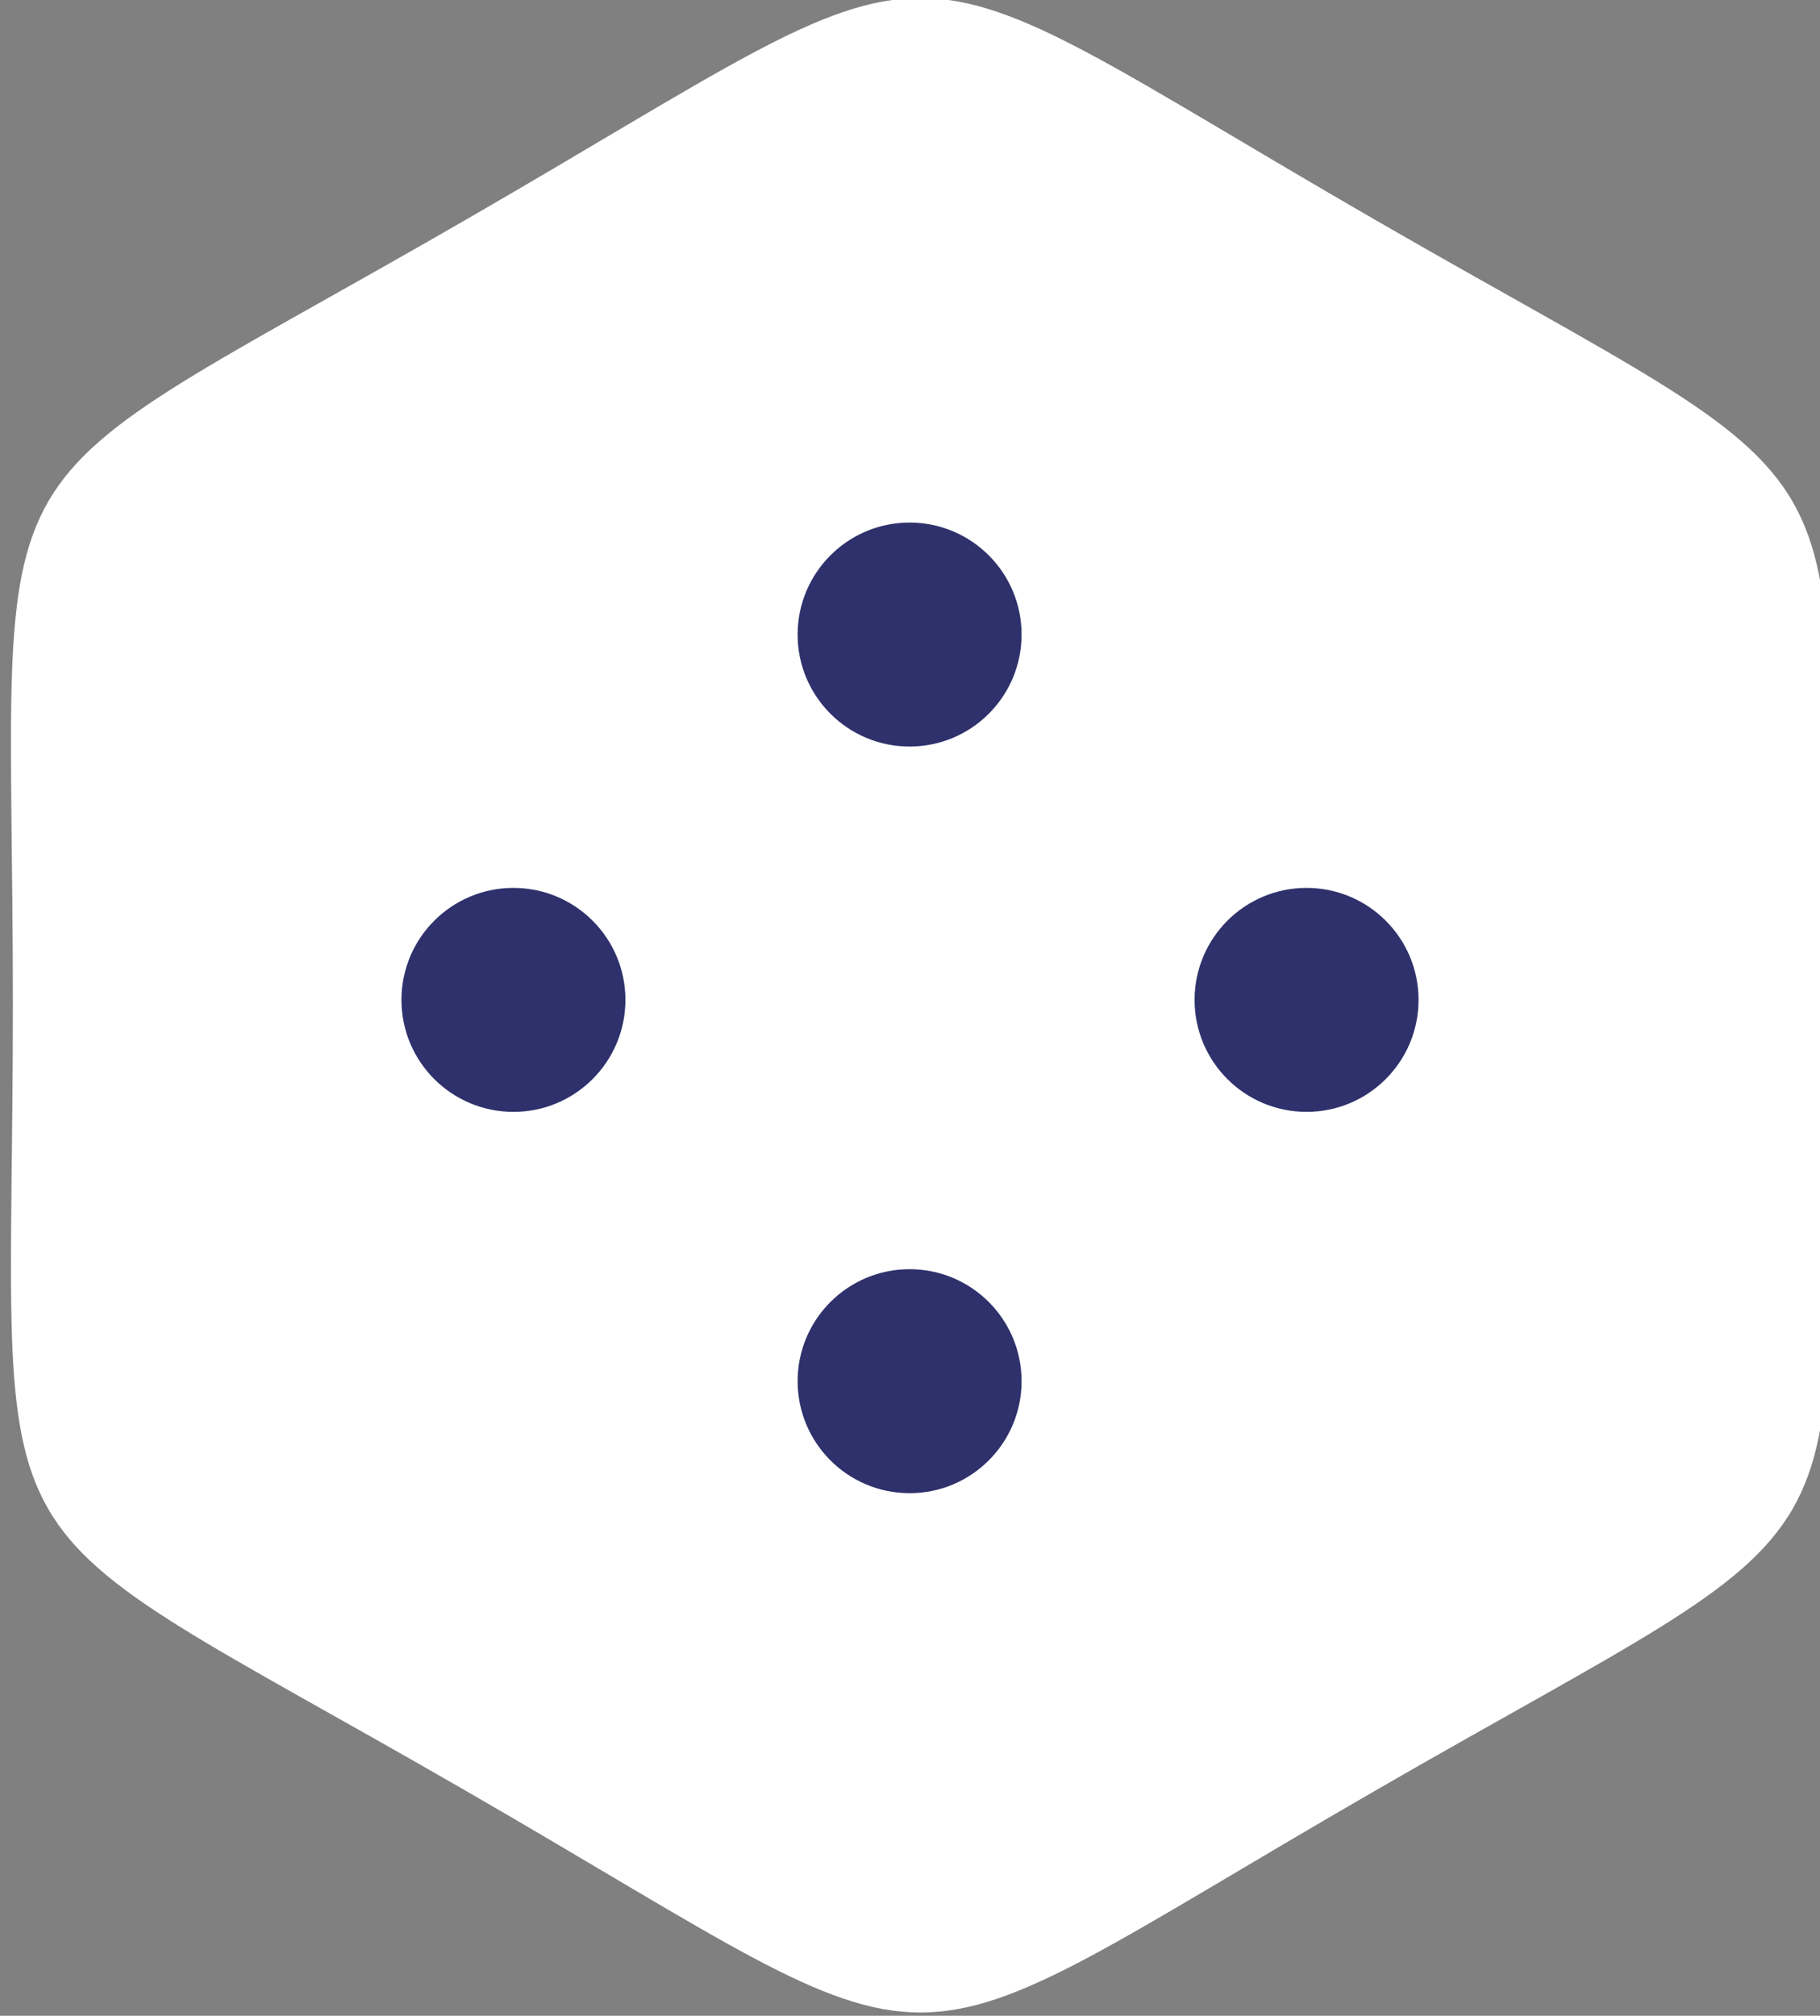 <?xml version="1.0" encoding="UTF-8" standalone="no"?>
<!-- Created with Inkscape (http://www.inkscape.org/) -->

<svg
   width="20.641mm"
   height="22.859mm"
   viewBox="0 0 20.641 22.859"
   version="1.1"
   id="svg2620"
   inkscape:version="1.1.1 (3bf5ae0d25, 2021-09-20)"
   sodipodi:docname="paas-logo.svg"
   xmlns:inkscape="http://www.inkscape.org/namespaces/inkscape"
   xmlns:sodipodi="http://sodipodi.sourceforge.net/DTD/sodipodi-0.dtd"
   xmlns="http://www.w3.org/2000/svg"
   xmlns:svg="http://www.w3.org/2000/svg">
  <rect x="0" y="0" width="20.641" height="22.859" fill="#808080" stroke="none"/>
  <sodipodi:namedview
     id="namedview2622"
     pagecolor="#ffffff"
     bordercolor="#cccccc"
     borderopacity="1"
     inkscape:pageshadow="0"
     inkscape:pageopacity="1"
     inkscape:pagecheckerboard="0"
     inkscape:document-units="mm"
     showgrid="false"
     fit-margin-top="0"
     fit-margin-left="0"
     fit-margin-right="0"
     fit-margin-bottom="0"
     inkscape:zoom="0.45611672"
     inkscape:cx="-220.33834"
     inkscape:cy="-14.250738"
     inkscape:window-width="1366"
     inkscape:window-height="697"
     inkscape:window-x="-8"
     inkscape:window-y="-8"
     inkscape:window-maximized="1"
     inkscape:current-layer="layer1" />
  <defs
     id="defs2617" />
  <g
     inkscape:label="Layer 1"
     inkscape:groupmode="layer"
     id="layer1"
     transform="translate(-111.496,-152.733)">
    <g
       id="g2277"
       transform="translate(22.012,108.484)">
      <path
         inkscape:export-ydpi="95.894005"
         inkscape:export-xdpi="95.894005"
         inkscape:export-filename="/home/zabolzadeh/XaaS Cloud Computing/Web Sketches/PaaS/Static Page/Exports/PaaS Static.png"
         inkscape:transform-center-x="-3.4611616e-06"
         transform="matrix(0,0.704,-0.704,0,292.829,7.292)"
         inkscape:randomized="0"
         inkscape:rounded="0.65"
         inkscape:flatsided="true"
         sodipodi:arg2="1.0471976"
         sodipodi:arg1="0.52359878"
         sodipodi:r2="12.66132"
         sodipodi:r1="14.620034"
         sodipodi:cy="274.01483"
         sodipodi:cx="68.688263"
         sodipodi:sides="6"
         id="path28146-3"
         style="opacity:1;fill:#ffffff;fill-opacity:1;stroke:none;stroke-width:2.305;stroke-linecap:round;stroke-linejoin:round;stroke-miterlimit:4;stroke-dasharray:none;stroke-dashoffset:0;stroke-opacity:1;paint-order:stroke markers fill"
         sodipodi:type="star"
         inkscape:transform-center-y="1.9941374e-06"
         d="m 81.35,281.325 c -4.752,8.23 -3.158,7.31 -12.661,7.31 -9.503,0 -7.91,0.92 -12.661,-7.31 -4.752,-8.23 -4.752,-6.39 0,-14.62 4.752,-8.23 3.158,-7.31 12.661,-7.31 9.503,0 7.91,-0.92 12.661,7.31 4.752,8.23 4.752,6.39 0,14.62 z" />
    </g>
    <g
       id="g3619"
       transform="translate(22.007,108.244)"
       inkscape:export-filename="/home/zabolzadeh/XaaS Cloud Computing/Web Sketches/PaaS/Static Page/Exports/PaaS Static.png"
       inkscape:export-xdpi="95.894005"
       inkscape:export-ydpi="95.894005">
      <circle
         r="1.27"
         cy="51.685"
         cx="99.805"
         id="path3607"
         style="opacity:1;vector-effect:none;fill:#2e316b;fill-opacity:1;stroke:none;stroke-width:0.465;stroke-linecap:butt;stroke-linejoin:miter;stroke-miterlimit:4;stroke-dasharray:none;stroke-dashoffset:0;stroke-opacity:1" />
      <circle
         style="opacity:1;vector-effect:none;fill:#2e316b;fill-opacity:1;stroke:none;stroke-width:0.465;stroke-linecap:butt;stroke-linejoin:miter;stroke-miterlimit:4;stroke-dasharray:none;stroke-dashoffset:0;stroke-opacity:1"
         id="circle3609"
         cx="99.805"
         cy="60.152"
         r="1.27" />
      <circle
         r="1.27"
         cy="55.828"
         cx="95.312"
         id="circle3611"
         style="opacity:1;vector-effect:none;fill:#2e316b;fill-opacity:1;stroke:none;stroke-width:0.465;stroke-linecap:butt;stroke-linejoin:miter;stroke-miterlimit:4;stroke-dasharray:none;stroke-dashoffset:0;stroke-opacity:1" />
      <circle
         style="opacity:1;vector-effect:none;fill:#2e316b;fill-opacity:1;stroke:none;stroke-width:0.465;stroke-linecap:butt;stroke-linejoin:miter;stroke-miterlimit:4;stroke-dasharray:none;stroke-dashoffset:0;stroke-opacity:1"
         id="circle3613"
         cx="104.307"
         cy="55.828"
         r="1.27" />
    </g>
  </g>
</svg>
